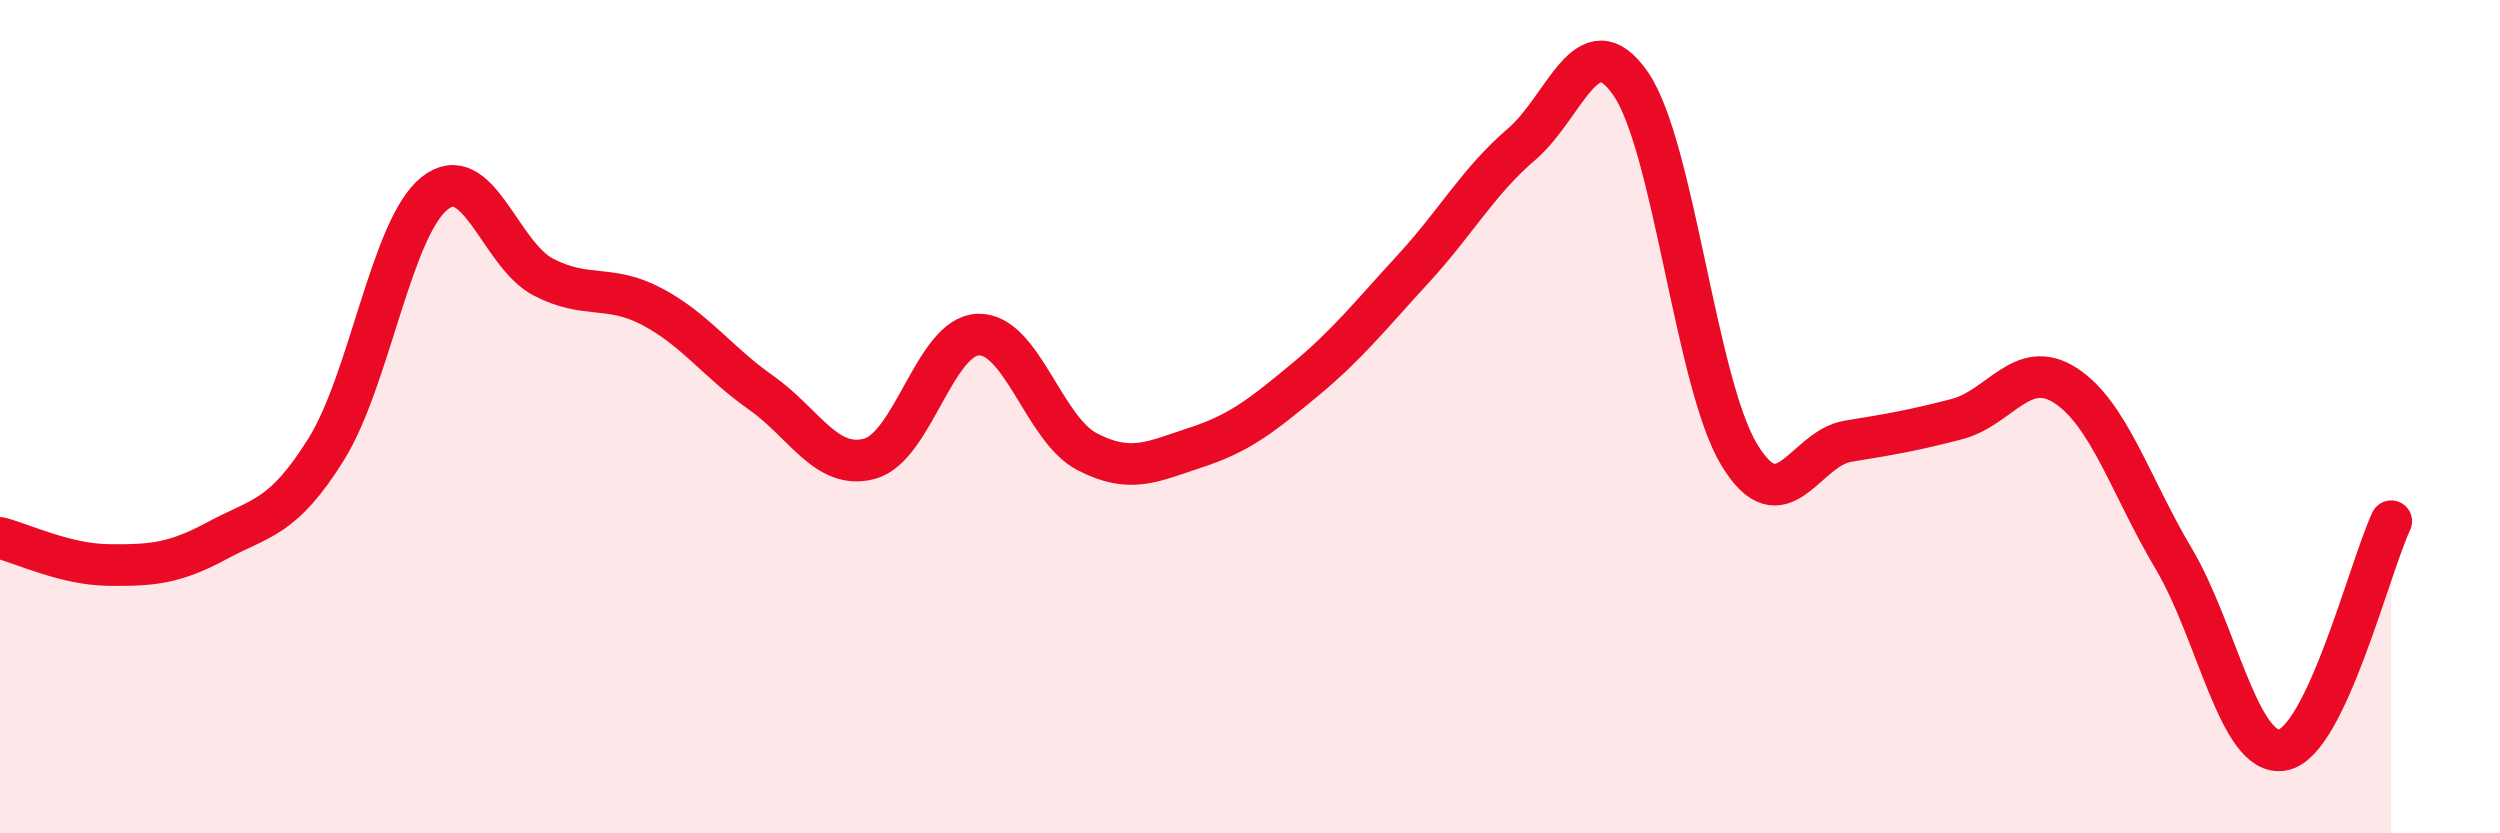 
    <svg width="60" height="20" viewBox="0 0 60 20" xmlns="http://www.w3.org/2000/svg">
      <path
        d="M 0,12.91 C 0.52,13.04 1.57,13.55 2.61,13.56 C 3.65,13.57 4.18,13.53 5.22,12.97 C 6.26,12.41 6.79,12.45 7.83,10.78 C 8.87,9.11 9.39,5.47 10.43,4.64 C 11.47,3.81 12,6.11 13.04,6.65 C 14.08,7.19 14.61,6.81 15.65,7.36 C 16.69,7.91 17.22,8.69 18.26,9.42 C 19.3,10.15 19.83,11.29 20.87,11.01 C 21.91,10.73 22.44,8.06 23.48,8.03 C 24.52,8 25.05,10.3 26.09,10.84 C 27.13,11.38 27.66,11.08 28.7,10.74 C 29.74,10.4 30.26,9.99 31.3,9.13 C 32.34,8.27 32.87,7.59 33.91,6.46 C 34.95,5.33 35.48,4.35 36.52,3.46 C 37.56,2.57 38.09,0.51 39.13,2 C 40.17,3.49 40.7,9.19 41.74,10.91 C 42.78,12.63 43.31,10.76 44.35,10.59 C 45.39,10.42 45.92,10.33 46.96,10.06 C 48,9.79 48.53,8.58 49.57,9.25 C 50.61,9.92 51.13,11.66 52.17,13.41 C 53.21,15.16 53.74,18.18 54.78,18 C 55.82,17.82 56.87,13.61 57.39,12.51L57.39 20L0 20Z"
        fill="#EB0A25"
        opacity="0.1"
        stroke-linecap="round"
        stroke-linejoin="round"
      />
      <path
        d="M 0,12.91 C 0.52,13.04 1.57,13.55 2.61,13.56 C 3.65,13.57 4.18,13.53 5.22,12.97 C 6.26,12.41 6.79,12.45 7.83,10.78 C 8.87,9.11 9.39,5.47 10.43,4.64 C 11.47,3.81 12,6.11 13.04,6.65 C 14.08,7.19 14.61,6.81 15.65,7.36 C 16.69,7.91 17.22,8.69 18.26,9.42 C 19.3,10.15 19.83,11.29 20.87,11.01 C 21.91,10.73 22.44,8.06 23.48,8.03 C 24.52,8 25.05,10.3 26.09,10.84 C 27.13,11.38 27.66,11.08 28.7,10.74 C 29.74,10.4 30.26,9.99 31.3,9.13 C 32.34,8.27 32.87,7.59 33.91,6.46 C 34.95,5.33 35.48,4.35 36.52,3.46 C 37.56,2.57 38.09,0.51 39.13,2 C 40.17,3.49 40.7,9.19 41.74,10.91 C 42.78,12.63 43.31,10.76 44.35,10.59 C 45.39,10.42 45.92,10.33 46.96,10.06 C 48,9.79 48.53,8.58 49.57,9.25 C 50.61,9.92 51.13,11.66 52.17,13.41 C 53.21,15.16 53.74,18.18 54.78,18 C 55.82,17.82 56.87,13.61 57.39,12.51"
        stroke="#EB0A25"
        stroke-width="1"
        fill="none"
        stroke-linecap="round"
        stroke-linejoin="round"
      />
    </svg>
  